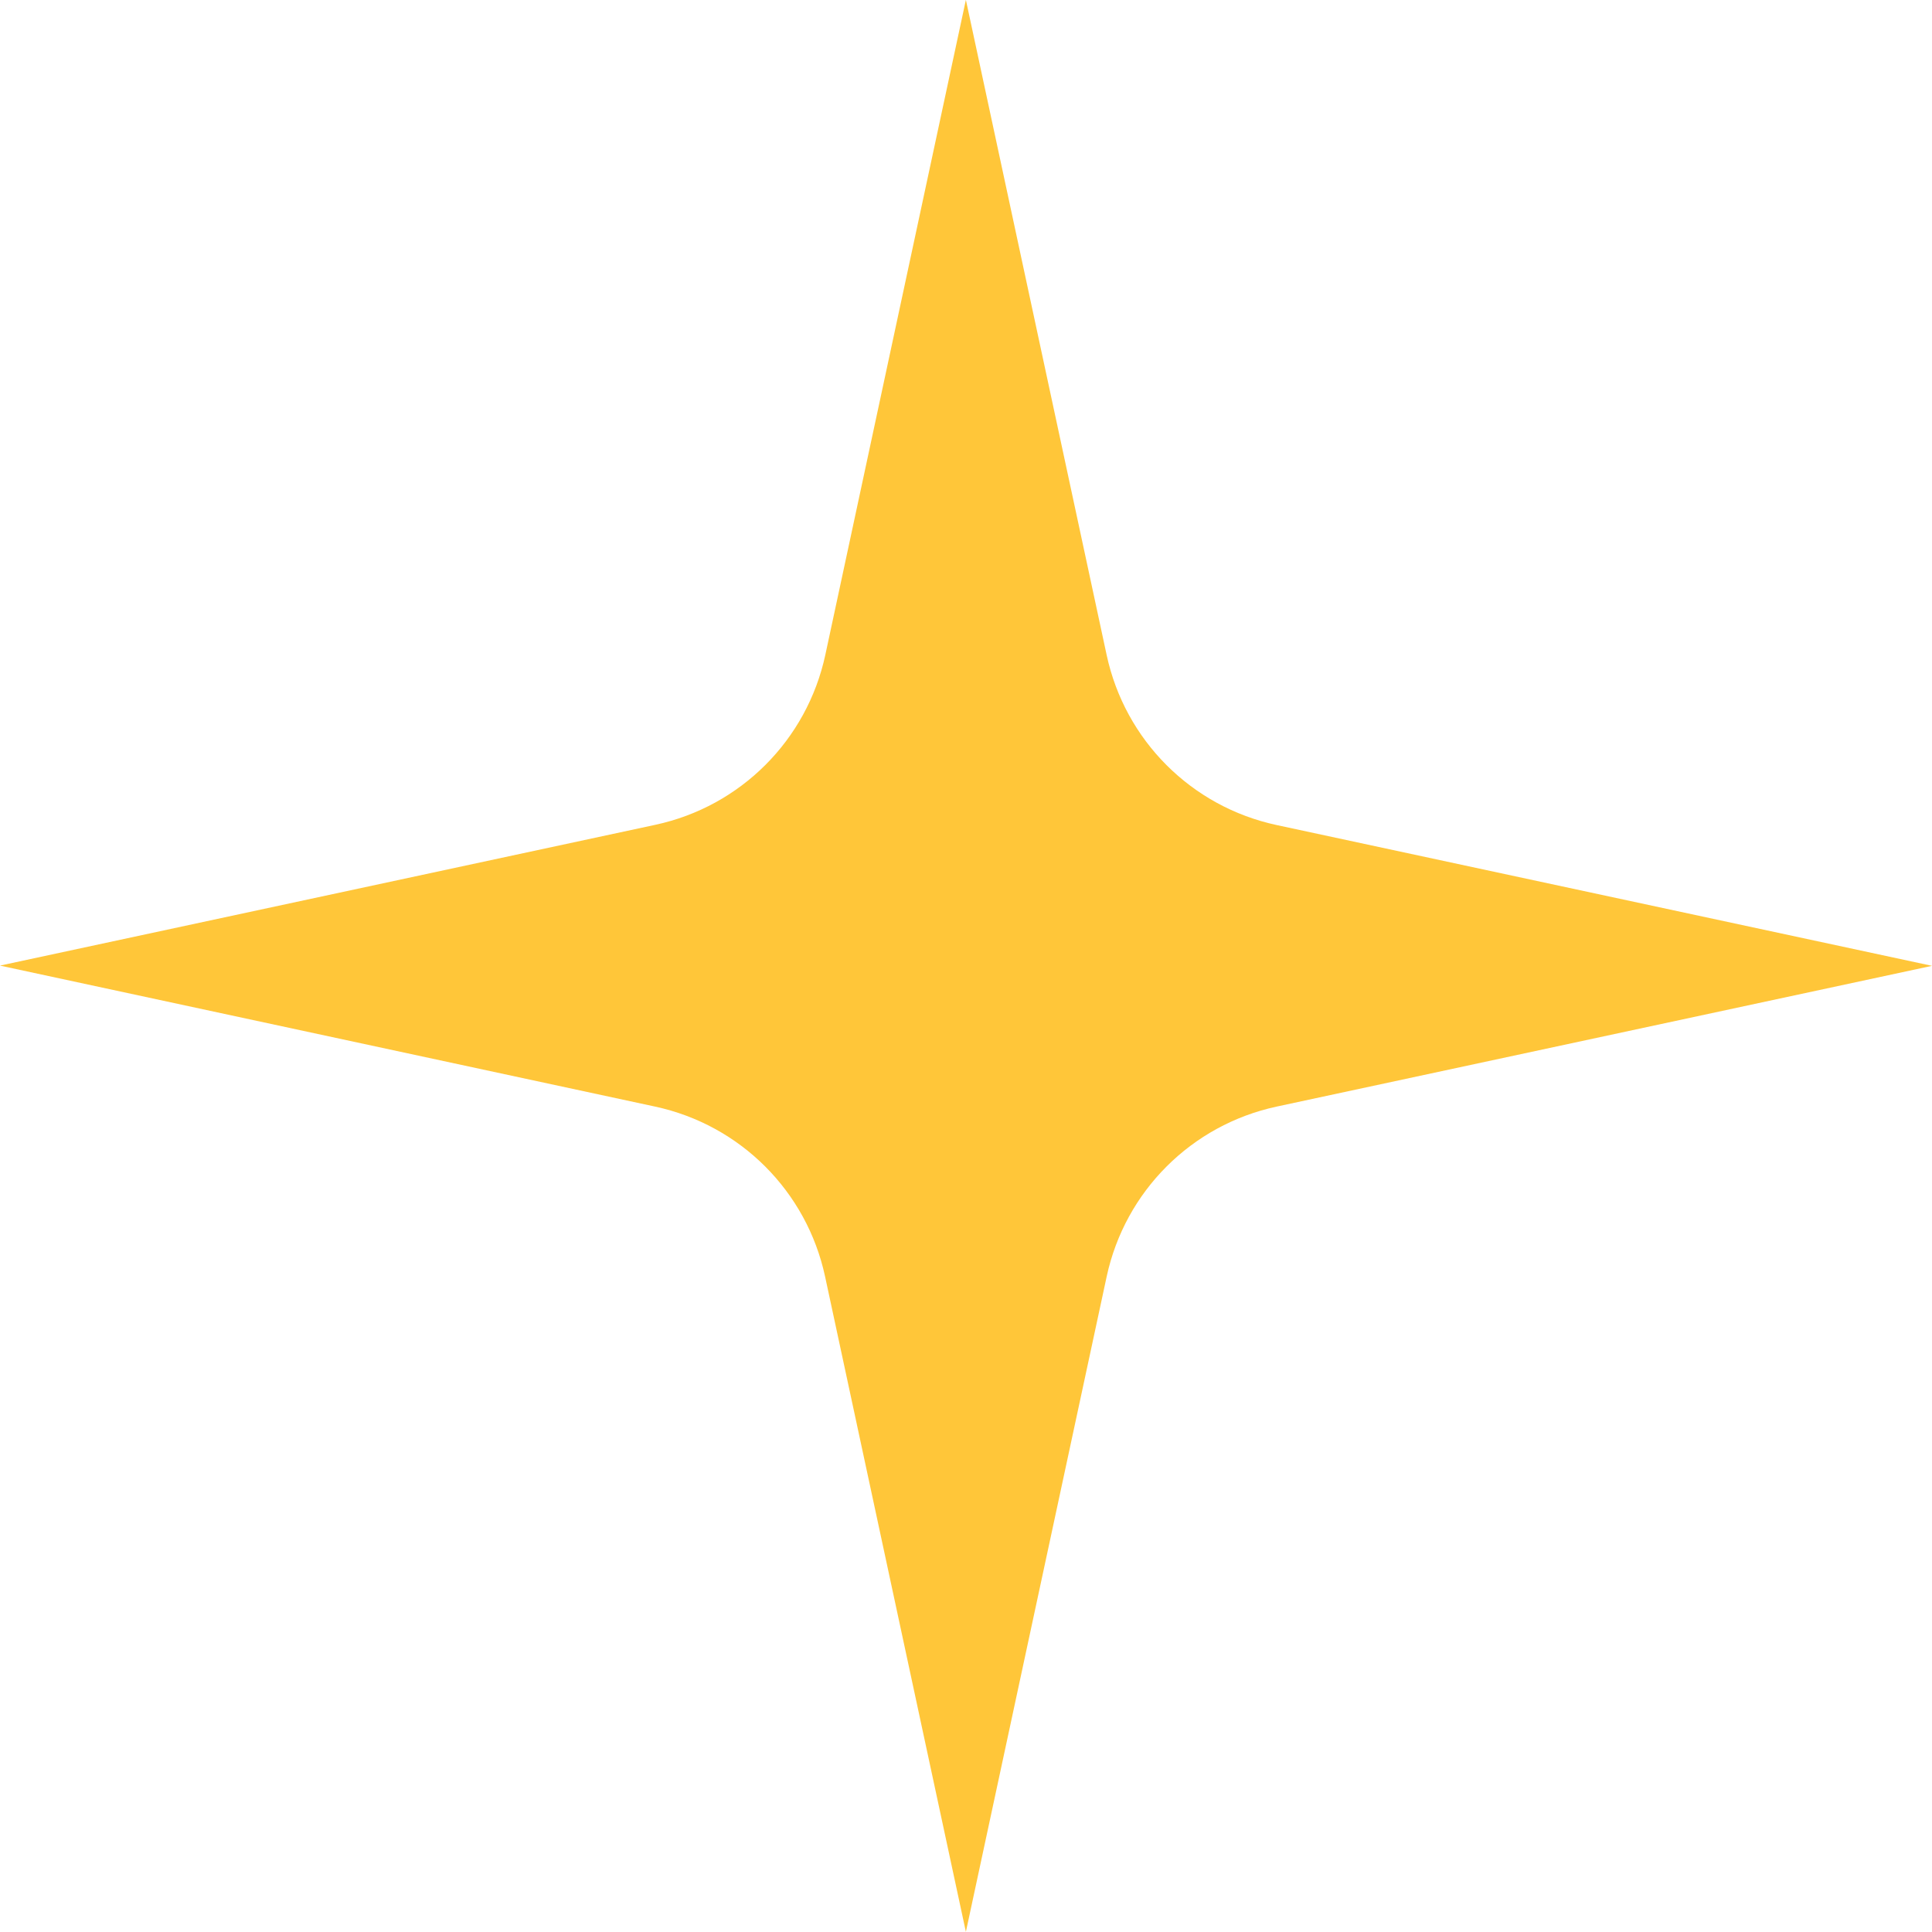<svg width="48" height="48" viewBox="0 0 48 48" fill="none" xmlns="http://www.w3.org/2000/svg">
<path d="M23.997 -0.004L27.495 16.276C27.951 18.393 29.6 20.043 31.718 20.498L48 23.996L31.718 27.493C29.6 27.949 27.951 29.598 27.495 31.716L23.997 47.996L20.499 31.716C20.044 29.598 18.394 27.949 16.276 27.493L0 23.99L16.282 20.492C18.4 20.037 20.049 18.387 20.505 16.27L23.997 -0.004Z" fill="#FFC639"/>
</svg>

